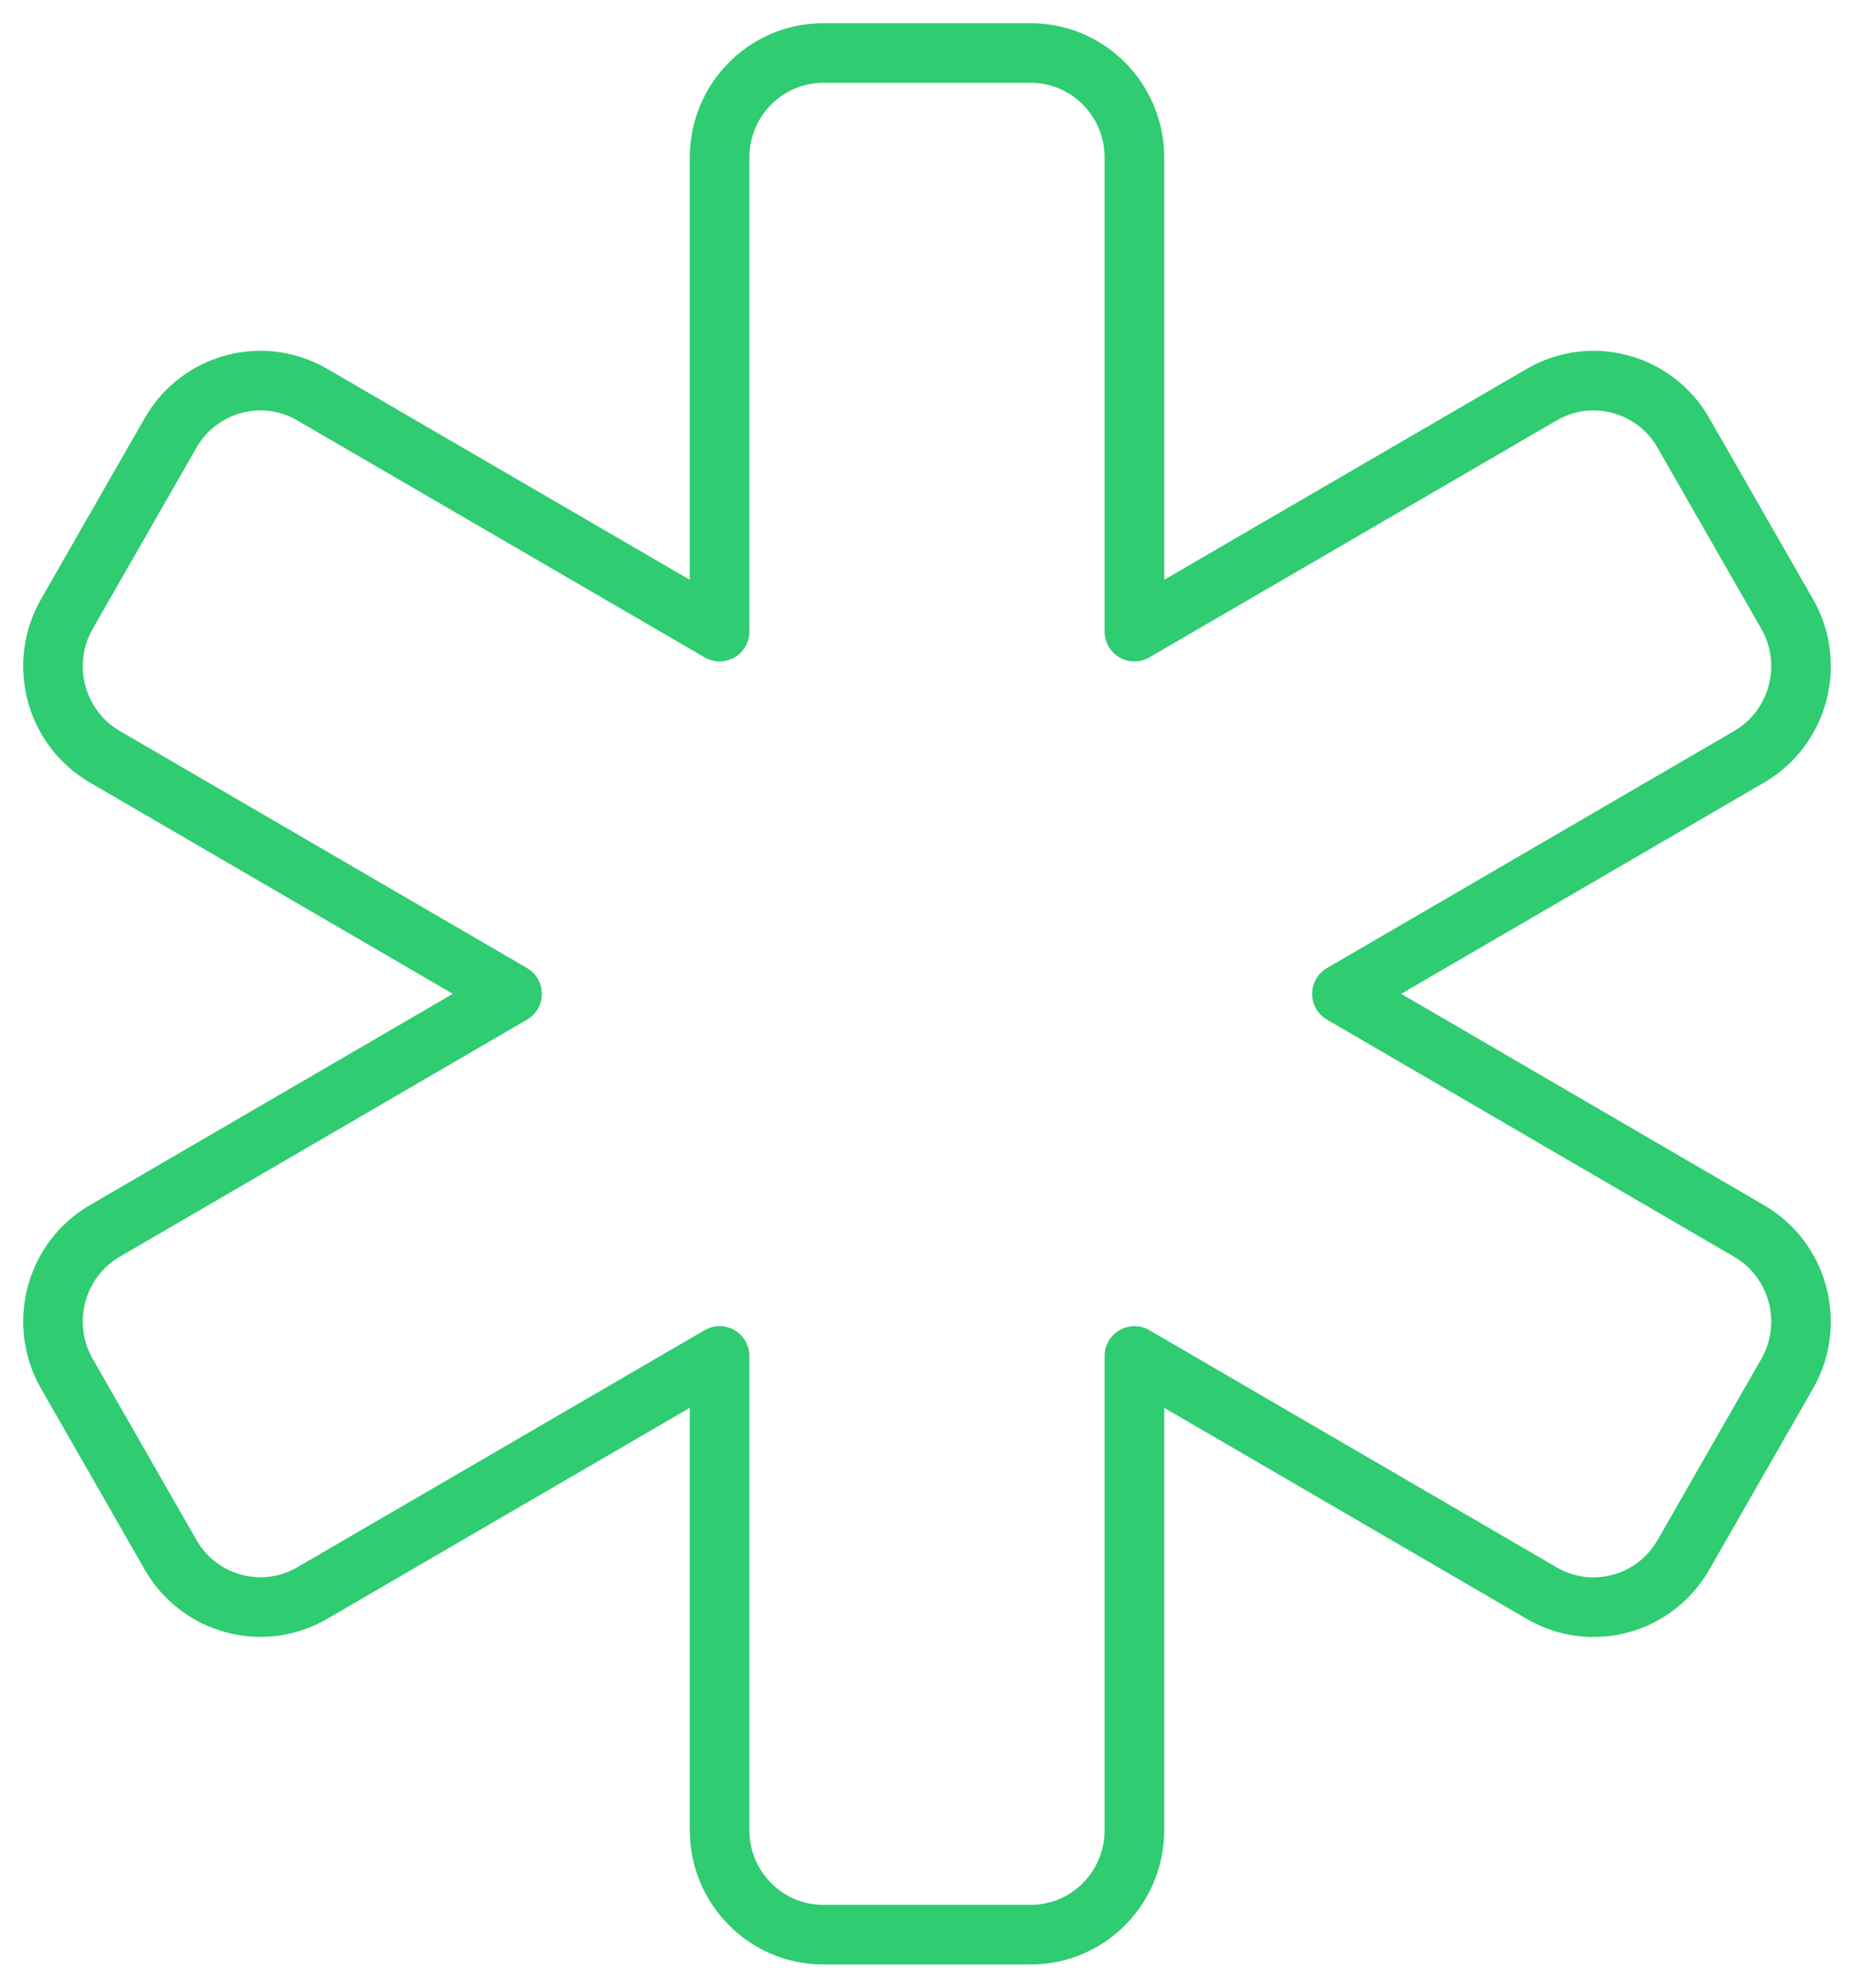 <svg width="70" height="75" viewBox="0 0 70 75" fill="none" xmlns="http://www.w3.org/2000/svg">
<path fill-rule="evenodd" clip-rule="evenodd" d="M38.916 2C41.078 2 42.831 3.766 42.831 5.944V23.832L58.211 14.89C60.084 13.801 62.478 14.448 63.559 16.334L67.475 23.166C68.556 25.052 67.914 27.465 66.042 28.554L50.666 37.5L66.042 46.45C67.914 47.539 68.556 49.952 67.475 51.838L63.559 58.67C62.478 60.556 60.084 61.203 58.211 60.114L42.831 51.164V69.056C42.831 71.234 41.078 73 38.916 73H31.084C28.922 73 27.169 71.234 27.169 69.056V51.164L11.789 60.11C9.916 61.199 7.522 60.552 6.441 58.666L2.525 51.834C1.444 49.948 2.086 47.535 3.958 46.446L19.334 37.5L3.958 28.554C2.086 27.465 1.444 25.052 2.525 23.166L6.441 16.334C7.522 14.448 9.916 13.801 11.789 14.89L27.169 23.832V5.944C27.169 3.766 28.922 2 31.084 2H38.916Z" stroke="#2FCC71" stroke-width="2.25" stroke-linecap="round" stroke-linejoin="round"/>
</svg>
